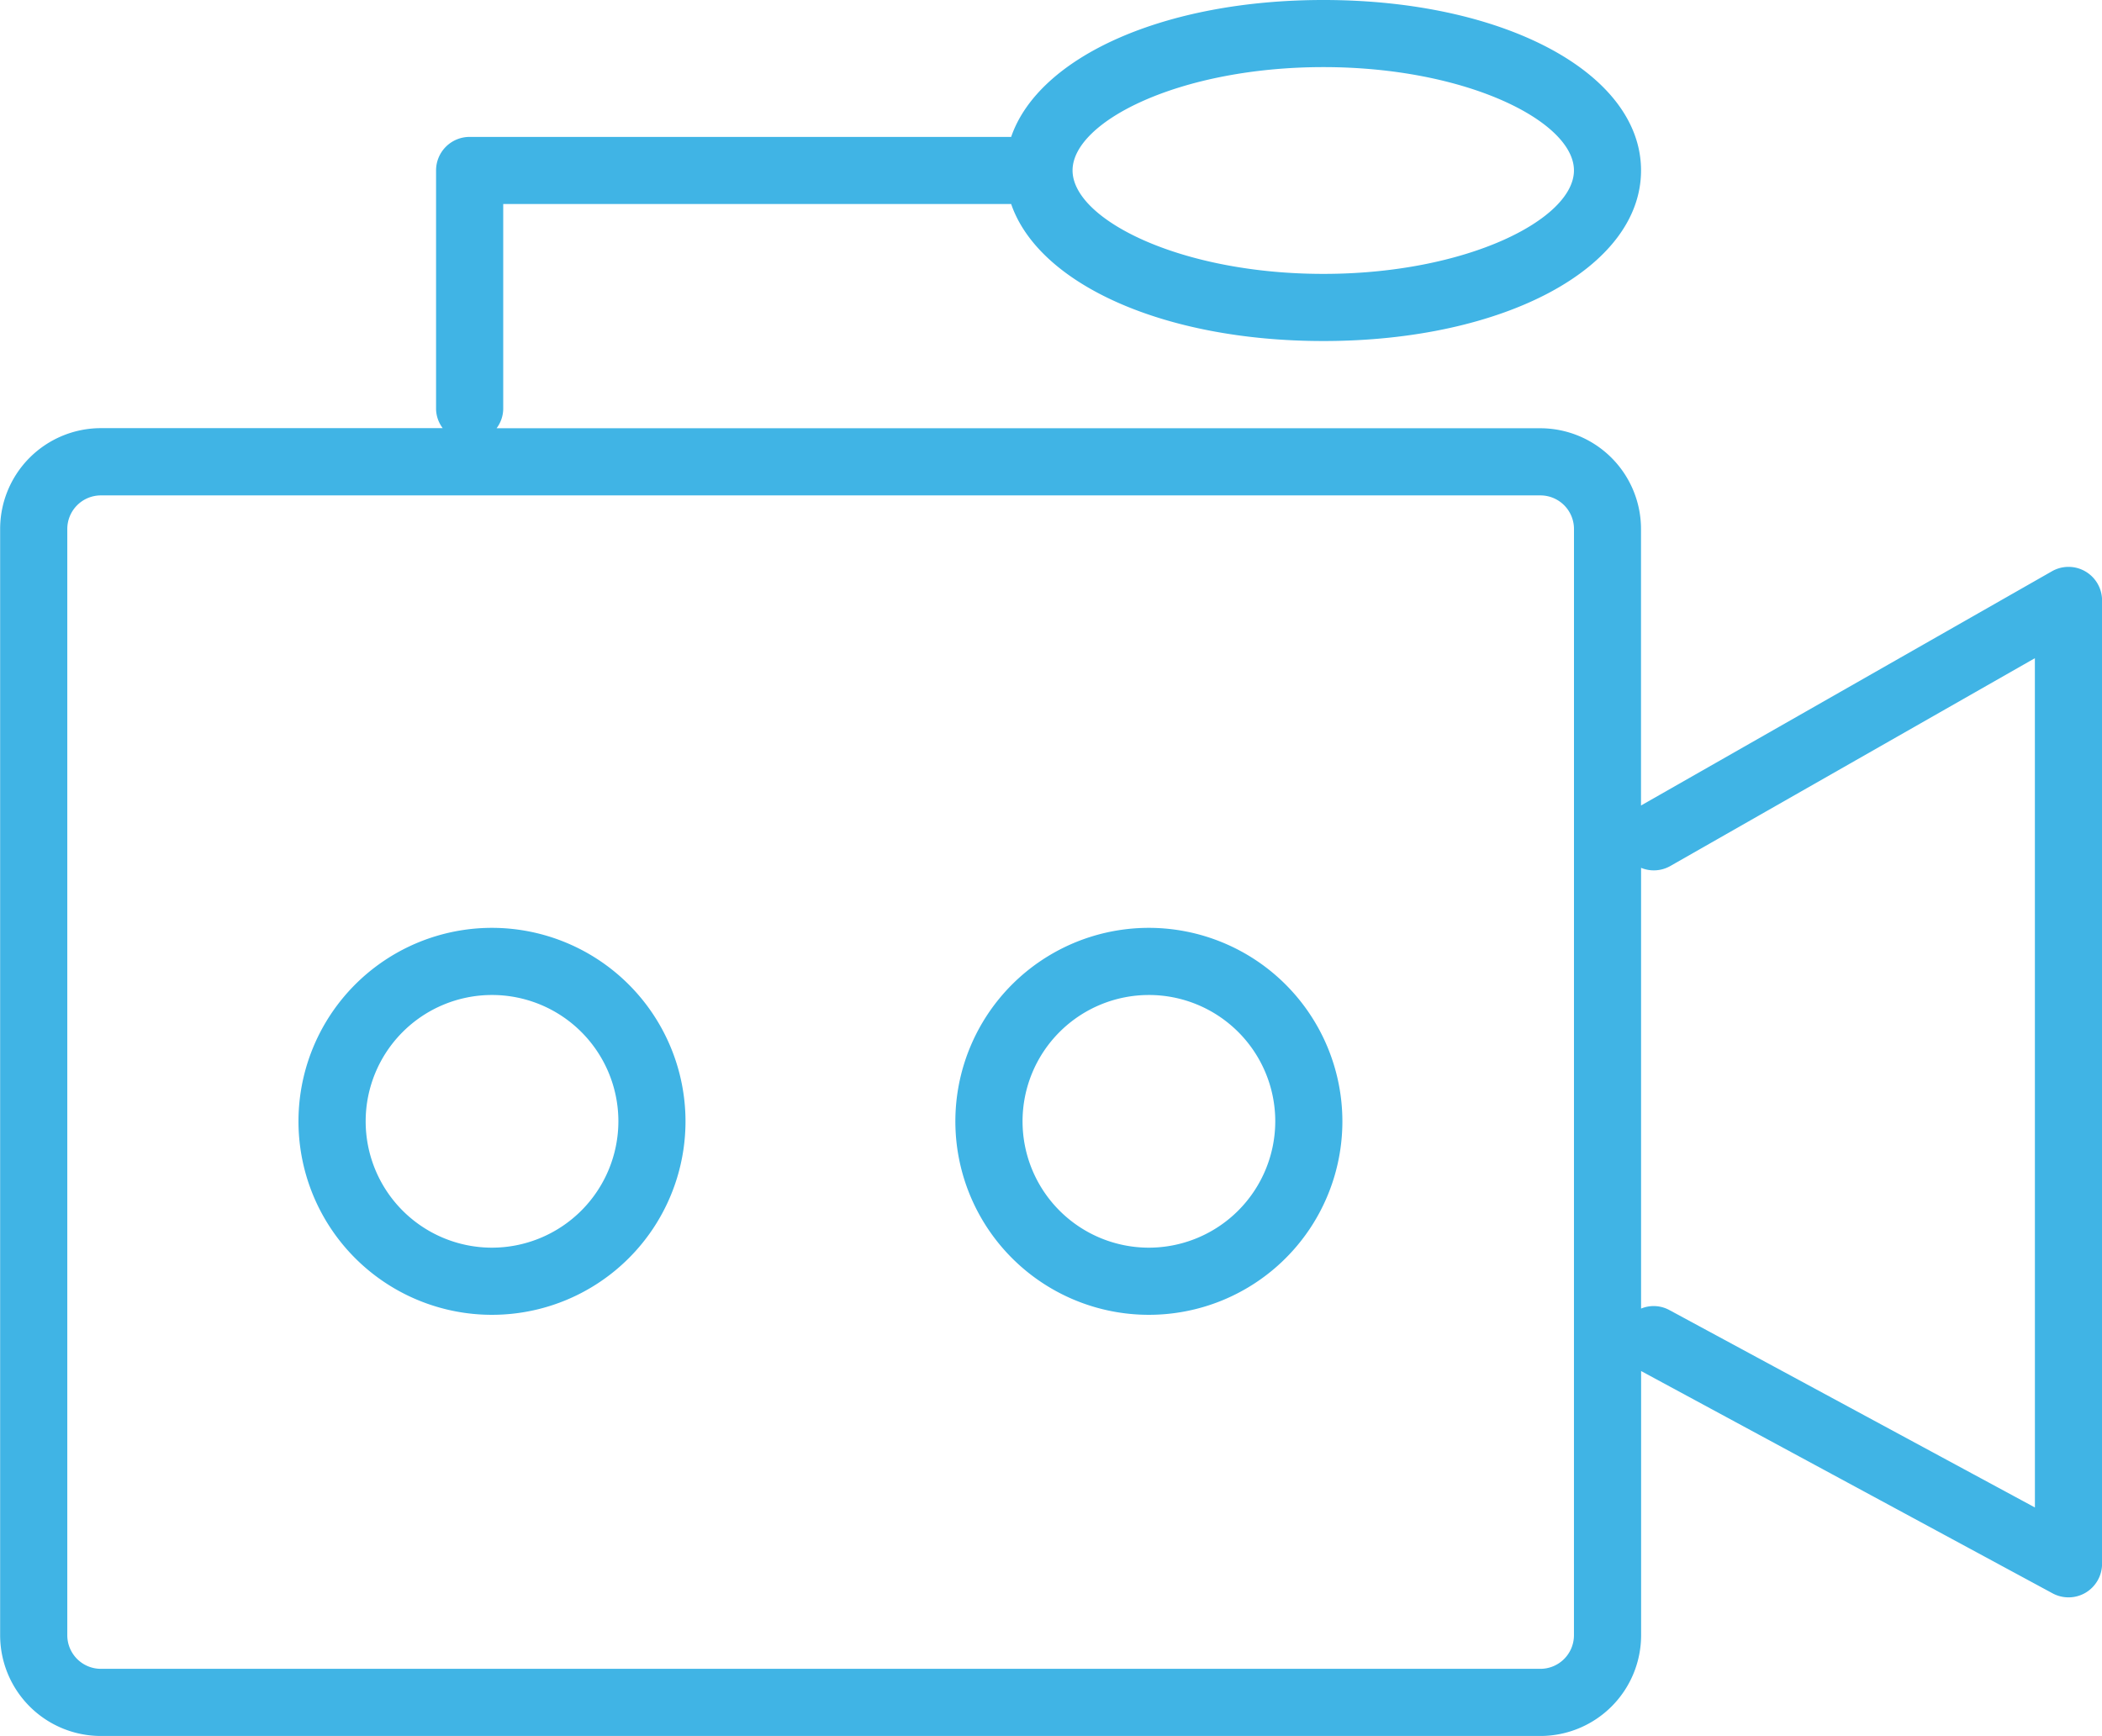 <svg xmlns="http://www.w3.org/2000/svg" width="61.036" height="50.414" viewBox="0 0 61.036 50.414"><defs><style>.a{fill:#40b4e5;}</style></defs><g transform="translate(-402.471 -80.938)"><path class="a" d="M463.021,97.531a.972.972,0,0,0-.972,0l-11.928,6.8V96.3a2.927,2.927,0,0,0-2.924-2.925H416.89a.949.949,0,0,0,.193-.553V86.863h14.749c.8,2.325,4.428,3.979,9.067,3.979,5.258,0,9.223-2.13,9.223-4.954s-3.965-4.95-9.223-4.95c-4.638,0-8.268,1.653-9.067,3.976H416.108a.974.974,0,0,0-.975.974v6.931a.949.949,0,0,0,.193.553H405.4a2.928,2.928,0,0,0-2.925,2.925v32.132a2.927,2.927,0,0,0,2.925,2.924h41.8a2.927,2.927,0,0,0,2.924-2.924v-7.674l11.947,6.455a.975.975,0,0,0,.962-.019.979.979,0,0,0,.476-.838V98.375A.976.976,0,0,0,463.021,97.531ZM440.9,82.887c4.163,0,7.274,1.584,7.274,3s-3.11,3.005-7.274,3.005-7.285-1.586-7.285-3.005S436.728,82.887,440.9,82.887Zm7.274,45.541a.976.976,0,0,1-.975.975H405.4a.976.976,0,0,1-.975-.975V96.3a.976.976,0,0,1,.975-.975h41.8a.976.976,0,0,1,.975.975Zm13.385-3.711-10.62-5.736a.953.953,0,0,0-.816-.04v-12.8a.968.968,0,0,0,.835-.045l10.6-6.043Z" transform="translate(0)"/><path class="a" d="M445.795,117.558a5.619,5.619,0,1,0,5.616,5.617A5.624,5.624,0,0,0,445.795,117.558Zm0,9.288a3.669,3.669,0,1,1,3.667-3.671A3.675,3.675,0,0,1,445.795,126.846Z" transform="translate(-9.961 -9.674)"/><path class="a" d="M419.867,117.558a5.619,5.619,0,1,0,5.62,5.617A5.623,5.623,0,0,0,419.867,117.558Zm0,9.288a3.669,3.669,0,1,1,3.671-3.671A3.675,3.675,0,0,1,419.867,126.846Z" transform="translate(-3.111 -9.674)"/></g></svg>